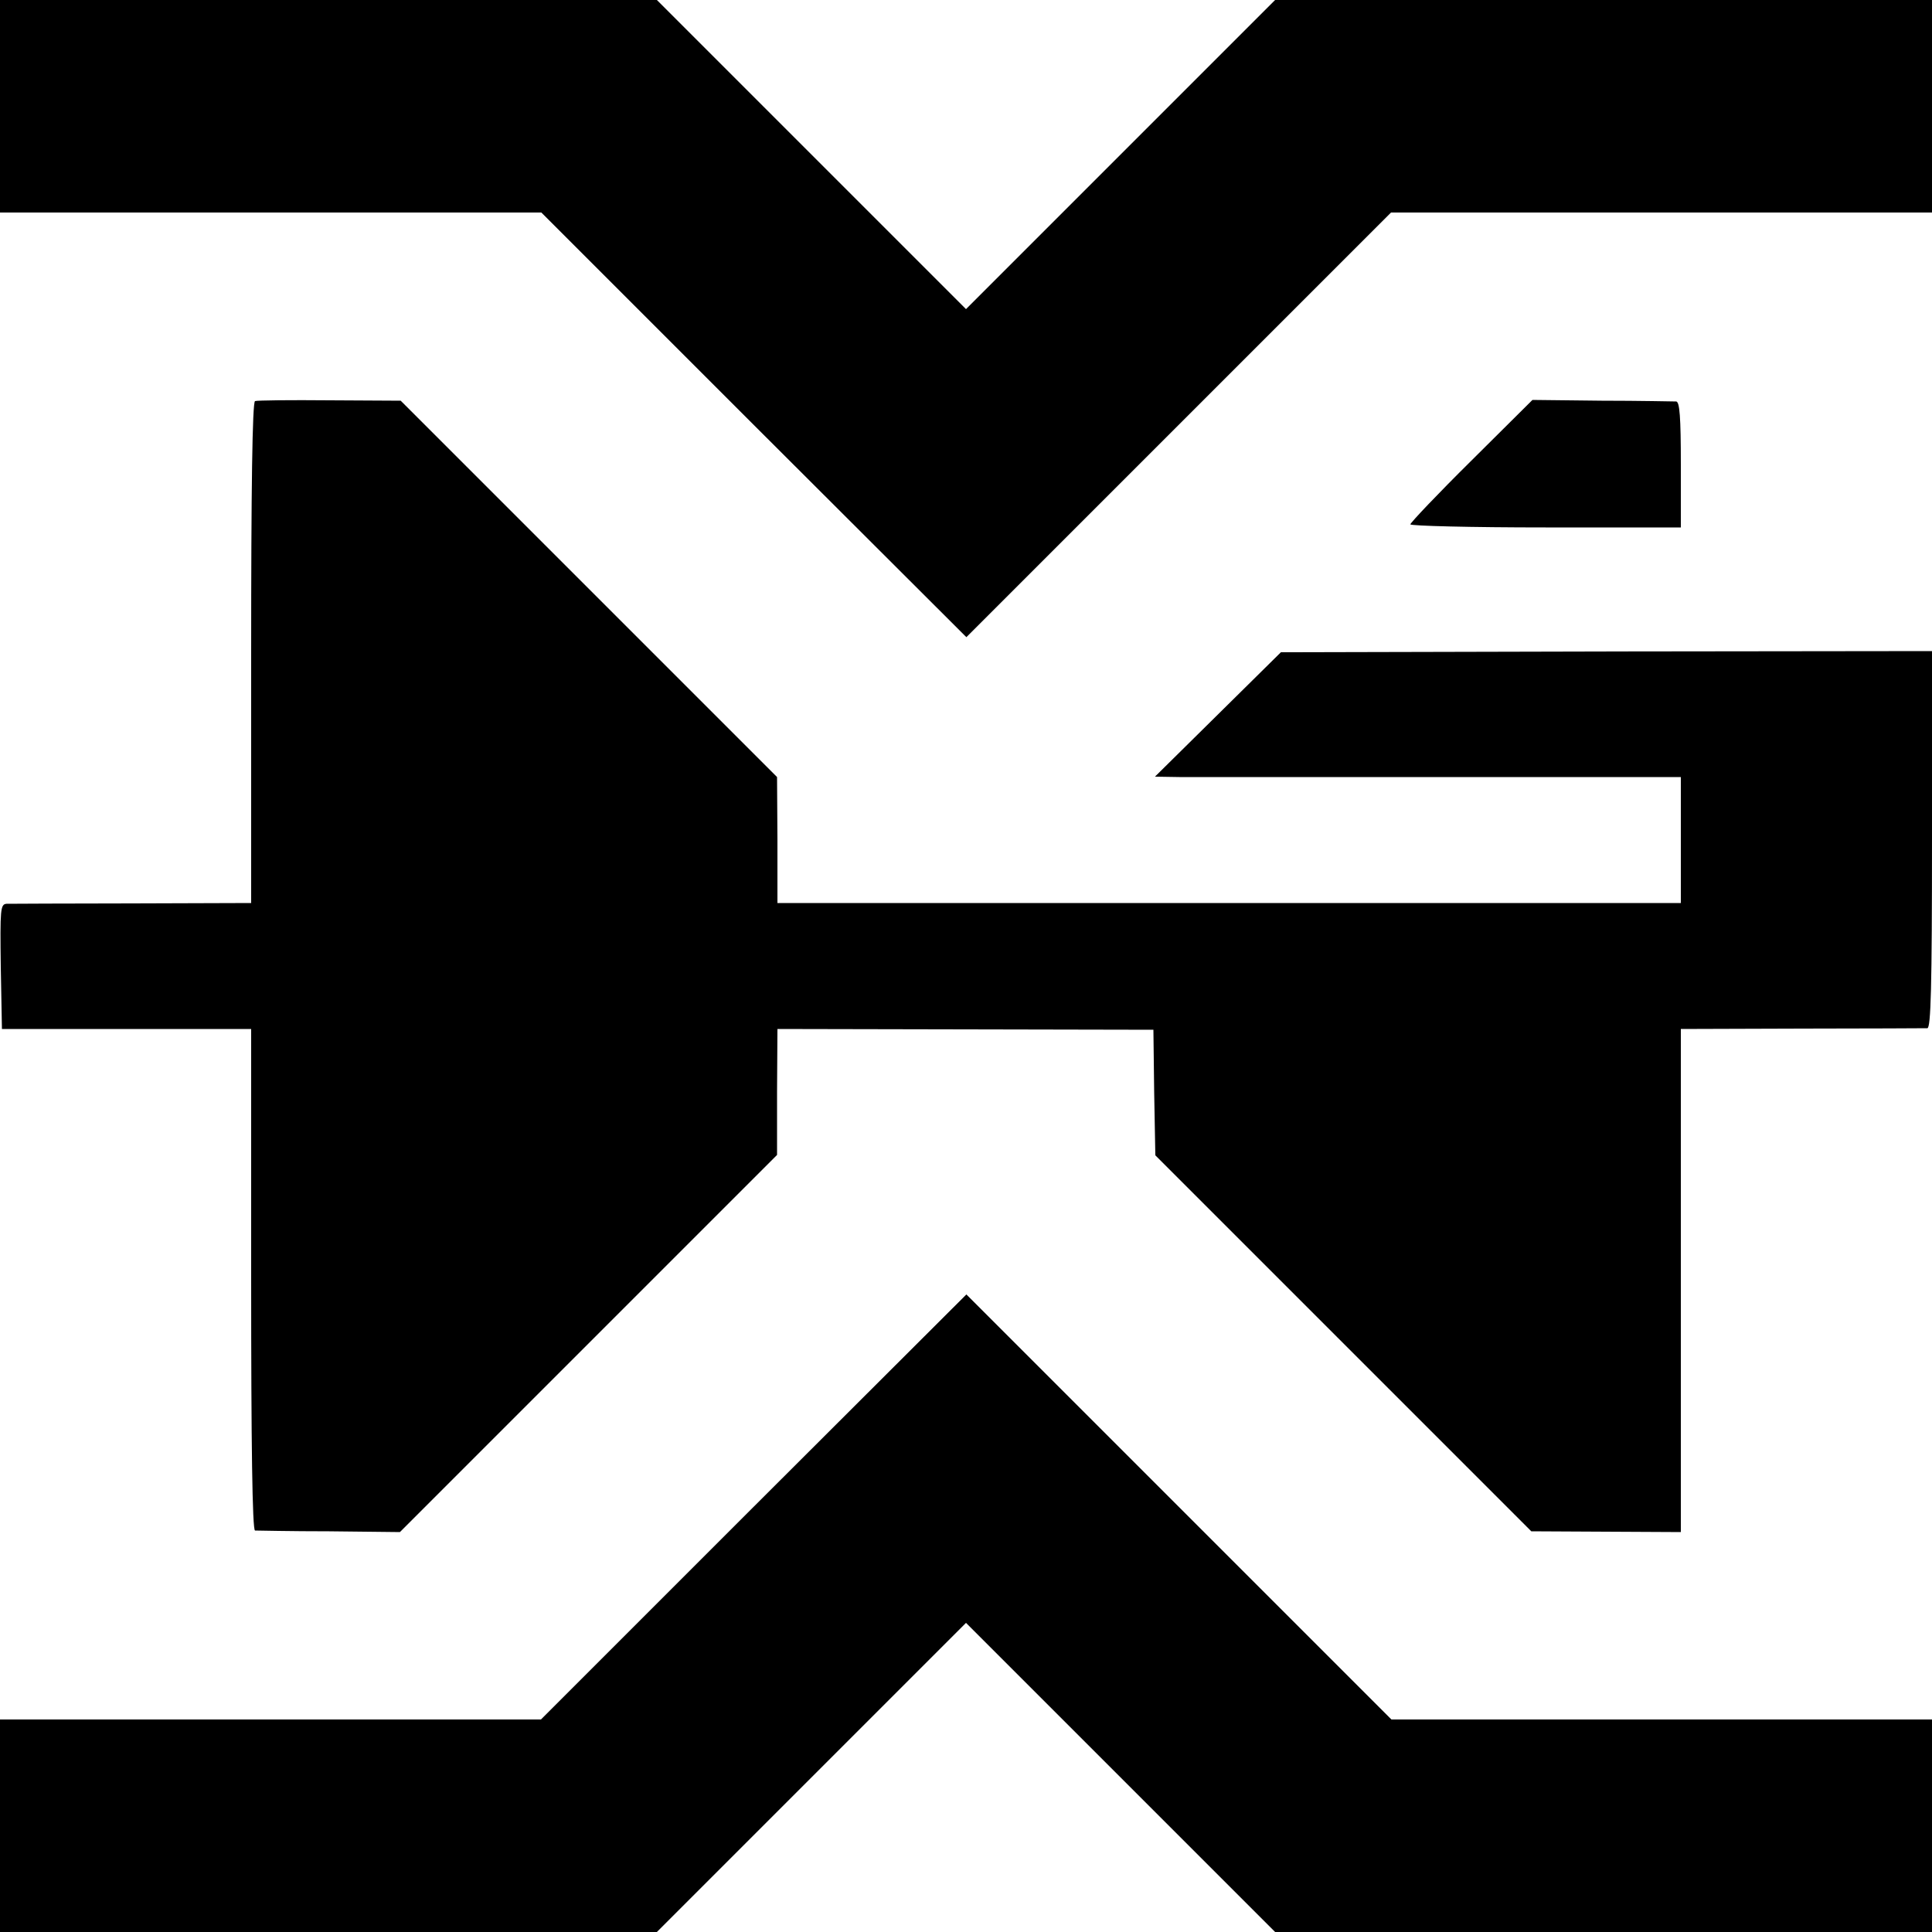 <?xml version="1.0" standalone="no"?>
<!DOCTYPE svg PUBLIC "-//W3C//DTD SVG 20010904//EN"
 "http://www.w3.org/TR/2001/REC-SVG-20010904/DTD/svg10.dtd">
<svg version="1.0" xmlns="http://www.w3.org/2000/svg"
 width="500pt" height="500pt" viewBox="0 0 500 500"
 preserveAspectRatio="xMidYMid meet">
<g transform="translate(0,500) scale(0.1,-0.1)"
fill="#000000" stroke="none">
<path d="M0 4725 l0 -275 701 0 700 0 550 -550 550 -549 549 549 550 550 700
0 700 0 0 275 0 275 -850 0 -850 0 -400 -400 -400 -400 -400 400 -400 400
-850 0 -850 0 0 -275z"/>
<path d="M660 3962 c-7 -3 -10 -229 -10 -651 l0 -648 -307 -1 c-170 0 -316 -1
-326 -1 -16 -1 -17 -14 -15 -163 l3 -161 323 0 322 0 0 -648 c0 -426 3 -649
10 -650 6 0 92 -2 192 -2 l183 -2 488 488 488 488 0 163 1 163 487 -1 486 -1
2 -162 3 -163 486 -486 487 -487 193 -1 194 -1 0 651 0 651 313 1 c171 0 318
1 325 1 9 1 12 106 12 489 l0 487 -842 -1 -843 -2 -163 -161 -163 -161 63 -1
c35 0 341 0 681 0 l617 0 0 -163 0 -163 -1169 0 -1169 0 0 163 -1 163 -487
487 -487 487 -183 1 c-101 1 -189 0 -194 -2z"/>
<path d="M3808 3808 c-87 -86 -158 -161 -158 -165 0 -4 158 -8 350 -8 l350 0
0 163 c0 122 -3 162 -12 163 -7 0 -94 2 -193 2 l-179 2 -158 -157z"/>
<path d="M1950 1100 l-550 -550 -700 0 -700 0 0 -275 0 -275 850 0 850 0 400
400 400 400 400 -400 400 -400 850 0 850 0 0 275 0 275 -699 0 -700 0 -550
550 -550 550 -551 -550z"/>
</g>
</svg>
